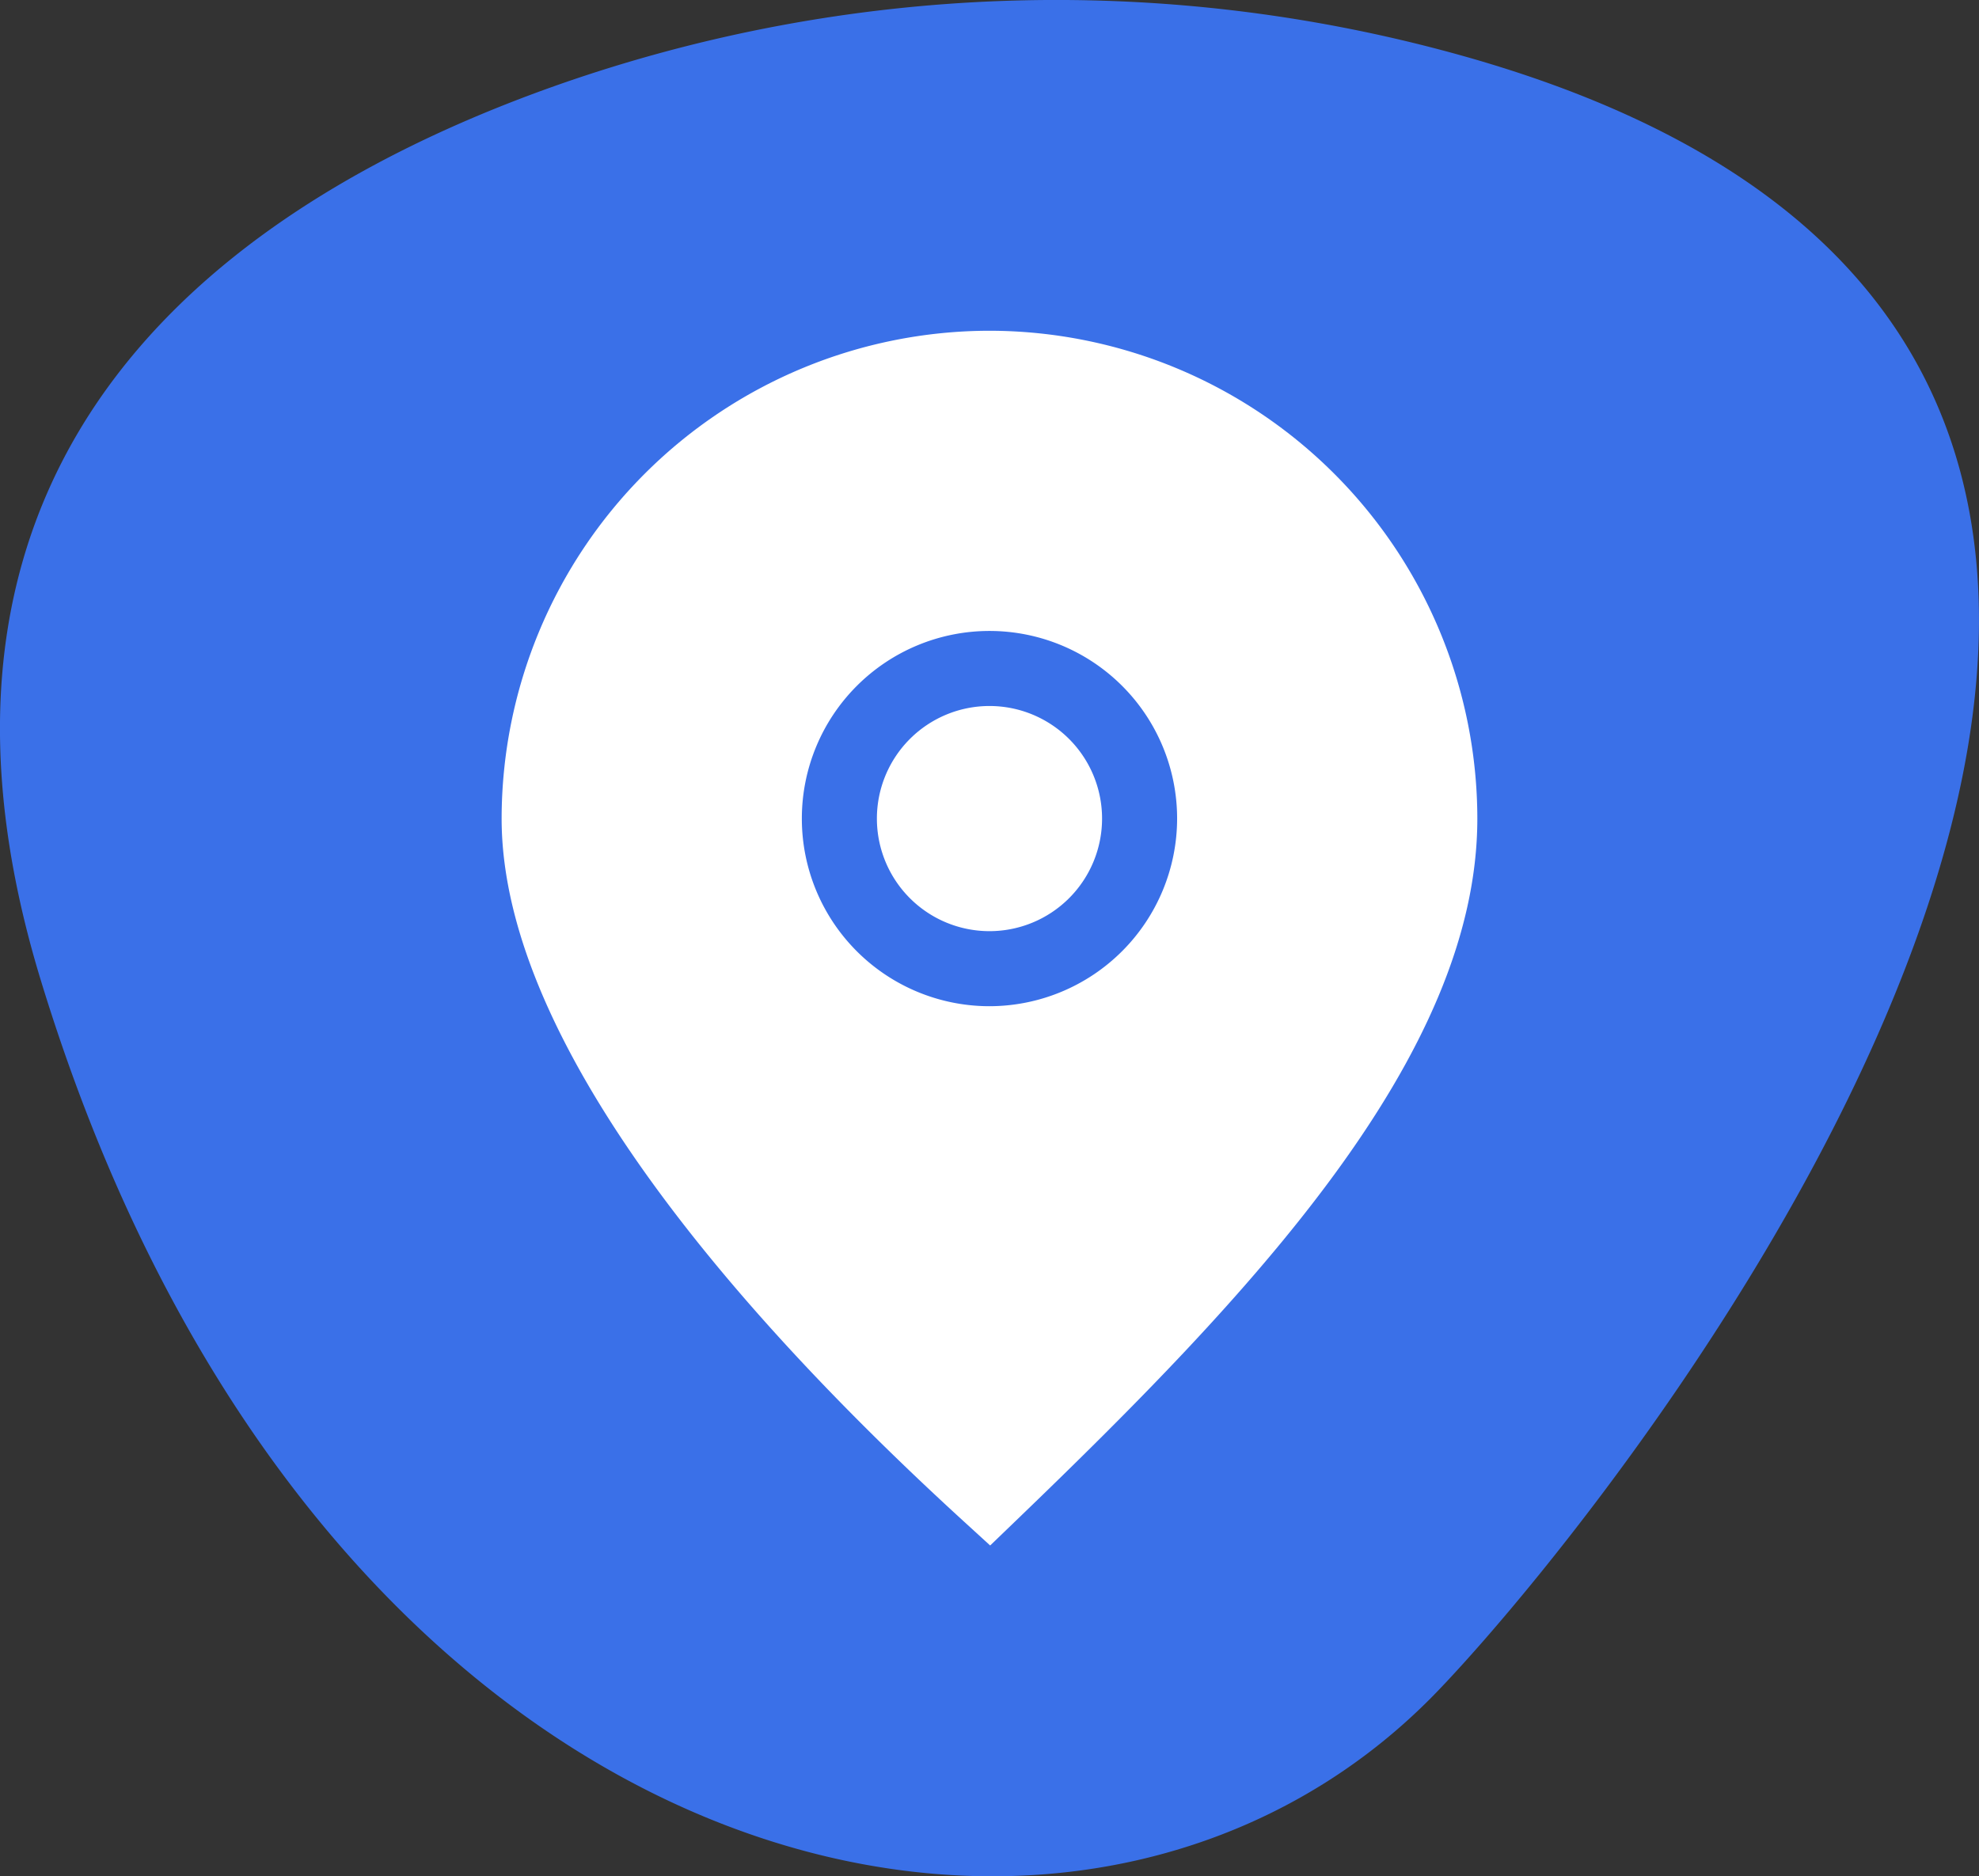<svg xmlns="http://www.w3.org/2000/svg" xmlns:xlink="http://www.w3.org/1999/xlink" width="52.735" height="50" viewBox="0 0 52.735 50"><rect x="0" y="0" width="52.735" height="50" fill="#333333" stroke="none"/><defs><clipPath id="clip-path"><rect id="Rectangle_159" data-name="Rectangle 159" width="26" height="32.371" transform="translate(0 0)" fill="#fff"></rect></clipPath></defs><g id="Group_558" data-name="Group 558" transform="translate(-816.786 -8880)"><path id="Path_417" data-name="Path 417" d="M38.767,1.431a40.114,40.114,0,0,0-23.888.828C6.228,5.3-3.254,11.911,1.089,26.126c7.443,24.36,27.641,28.9,37.216,18.946,5.259-5.465,29.389-35.7.462-43.641" transform="translate(816.785 8879.999)" fill="#3a70e8"></path><g id="Group_557" data-name="Group 557" transform="translate(830.153 8888.814)"><g id="Group_556" data-name="Group 556" clip-path="url(#clip-path)"><path id="Path_419" data-name="Path 419" d="M13,10a3,3,0,1,0,3,3,3,3,0,0,0-3-3" fill="#fff"></path><path id="Path_420" data-name="Path 420" d="M13,0A13.014,13.014,0,0,0,0,13c0,6.176,6.7,13.6,12.325,18.738l.693.633.675-.65C19.92,25.73,26,19.349,26,13A13.014,13.014,0,0,0,13,0m0,18a5,5,0,1,1,5-5,5.006,5.006,0,0,1-5,5" fill="#fff"></path></g></g></g></svg>